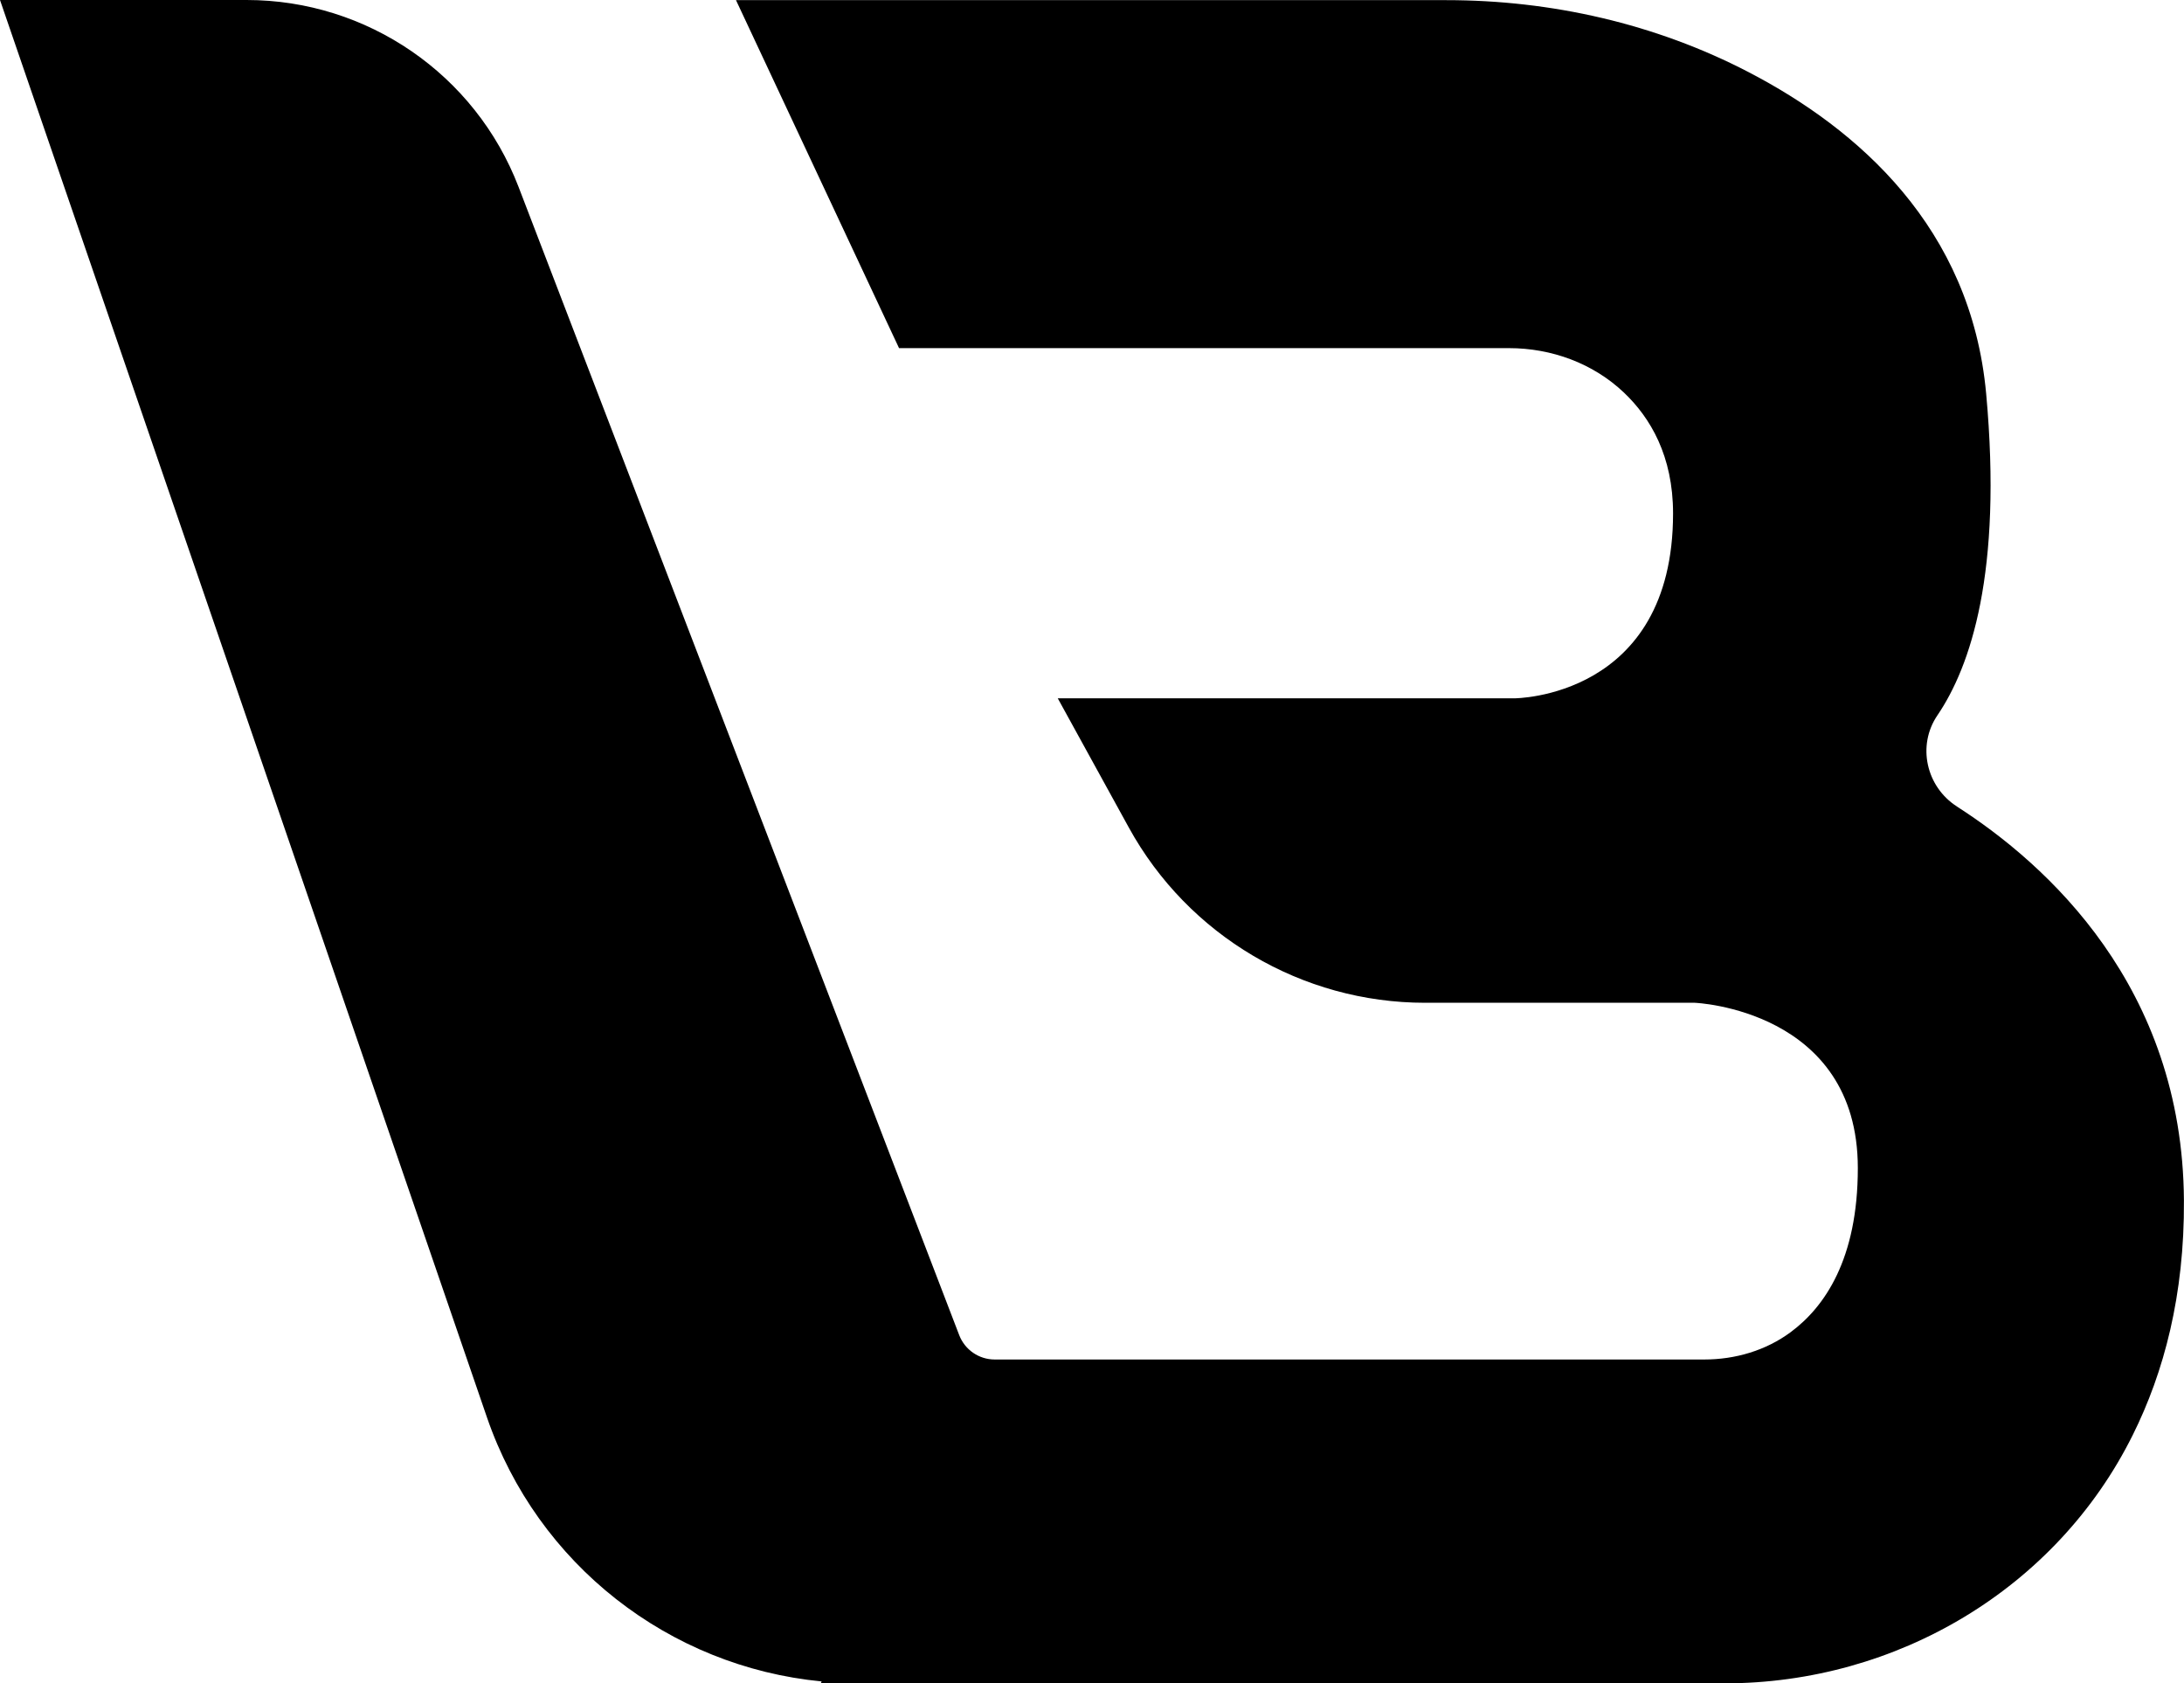 <svg xmlns="http://www.w3.org/2000/svg" id="Calque_2" data-name="Calque 2" viewBox="0 0 297.63 229.33"><g id="Calque_4" data-name="Calque 4"><path d="M266.69,109.88c-4.2-2.69-5.47-8.31-2.66-12.43,4.51-6.64,8.87-19.45,6.64-43.81-2.07-22.67-17.48-36.07-32.37-43.81-12.7-6.6-26.88-9.81-41.19-9.81h-96.81l22.22,47.41h83.12c5.8,0,11.47,2.07,15.67,6.06,3.6,3.42,6.69,8.63,6.69,16.46,0,25.19-21.63,25.19-21.63,25.19h-62.22l9.68,17.6c8.1,14.73,23.58,23.88,40.39,23.88h36.74s22.22.89,22.22,22.52c0,12.44-4.55,18.95-9.16,22.36-3.38,2.5-7.55,3.72-11.76,3.72h-96.71s0,0,0,0c-2.14,0-4.06-1.32-4.83-3.32L70.67,25.47C64.78,10.13,50.04,0,33.61,0H0l66.36,193.1c6.89,20.04,24.83,33.98,45.61,35.98l-.12.26h123.18c23.4,0,45.19-12.87,55.61-33.82,4.26-8.55,7.06-19.08,6.98-31.96-.17-29.17-18.71-45.84-30.94-53.68Z"></path></g></svg>